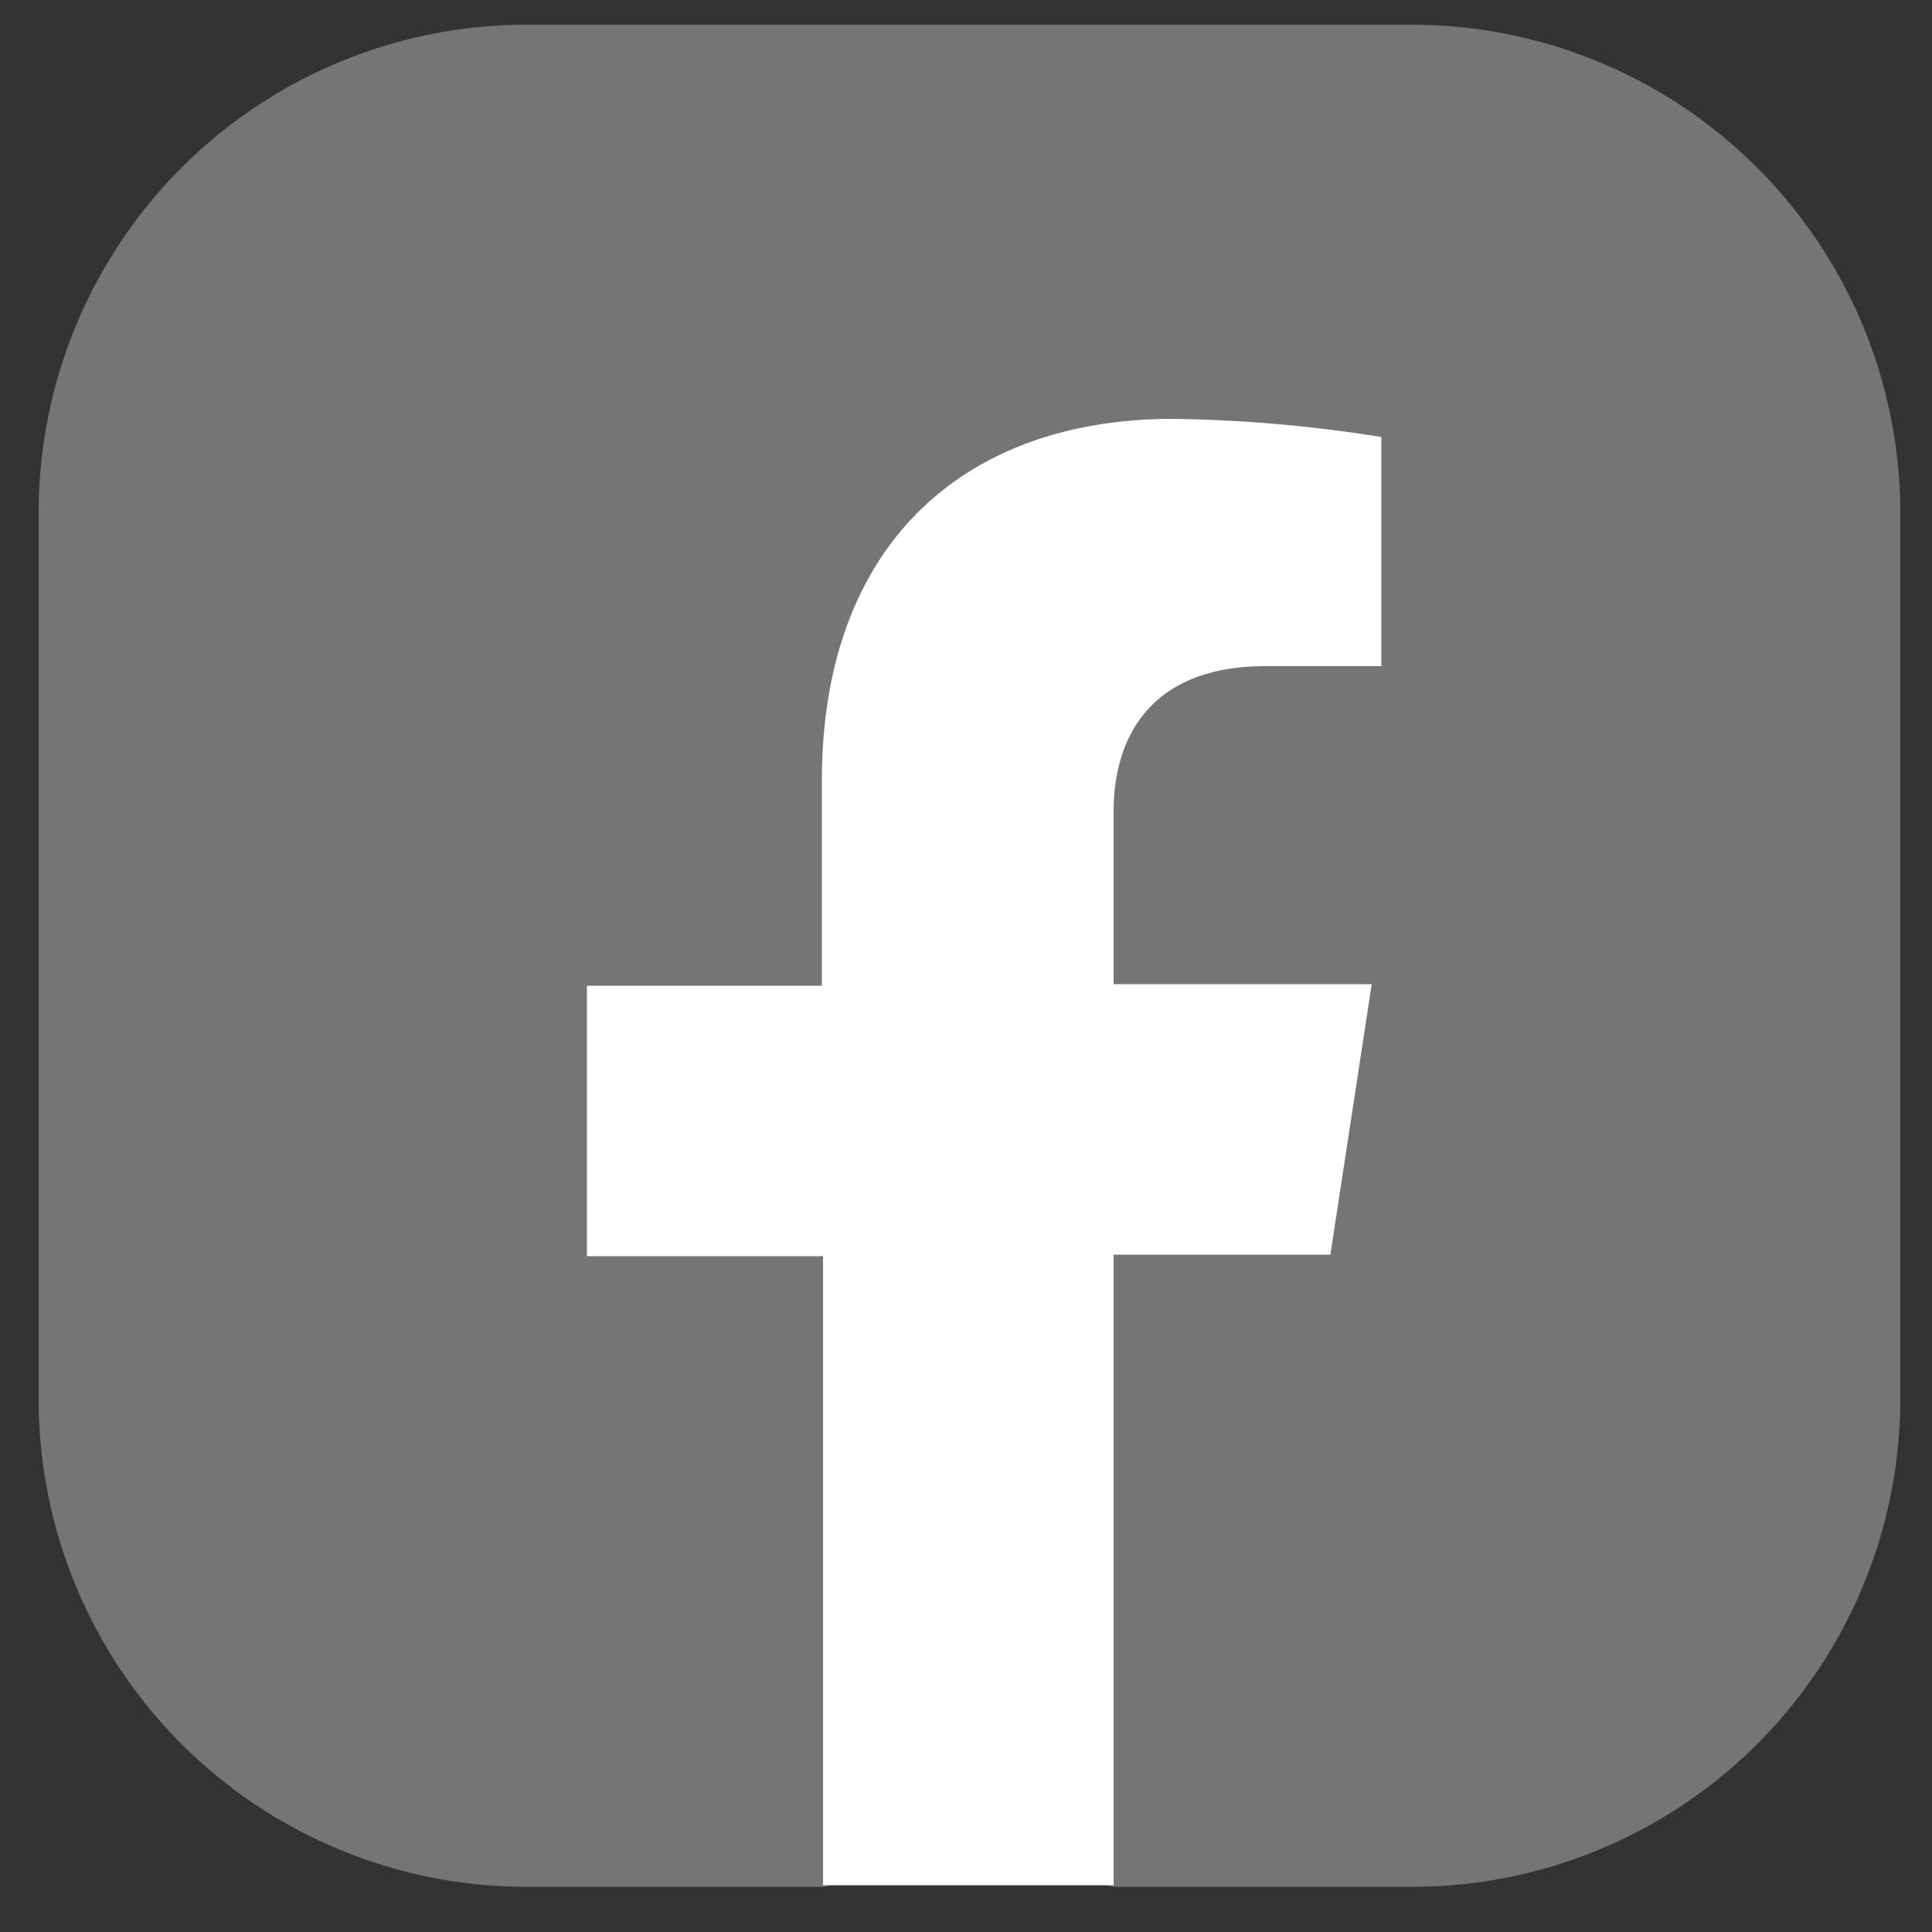 <svg id="Capa_1" data-name="Capa 1" xmlns="http://www.w3.org/2000/svg" viewBox="0 0 50 50"><rect x="0" y="0" width="50" height="50" fill="#333333" stroke="none"/><defs><style>.cls-1{fill:#757575;}.cls-2{fill:#fff;}</style></defs><path class="cls-1" d="M1,36.2v-23A12.63,12.63,0,0,1,13.58.64h23a12.64,12.64,0,0,1,12.6,12.6v23a12.63,12.63,0,0,1-12.6,12.59H28.82l-4-1-3.48,1H13.58A12.62,12.62,0,0,1,1,36.2Z"/><path class="cls-2" d="M34.43,32.47l1.07-7H28.82V21c0-1.9.94-3.76,3.93-3.76h3V11.31a37,37,0,0,0-5.39-.47c-5.49,0-9.09,3.33-9.09,9.36v5.31H15.19v7H21.3V48.79h7.52V32.47Z"/></svg>